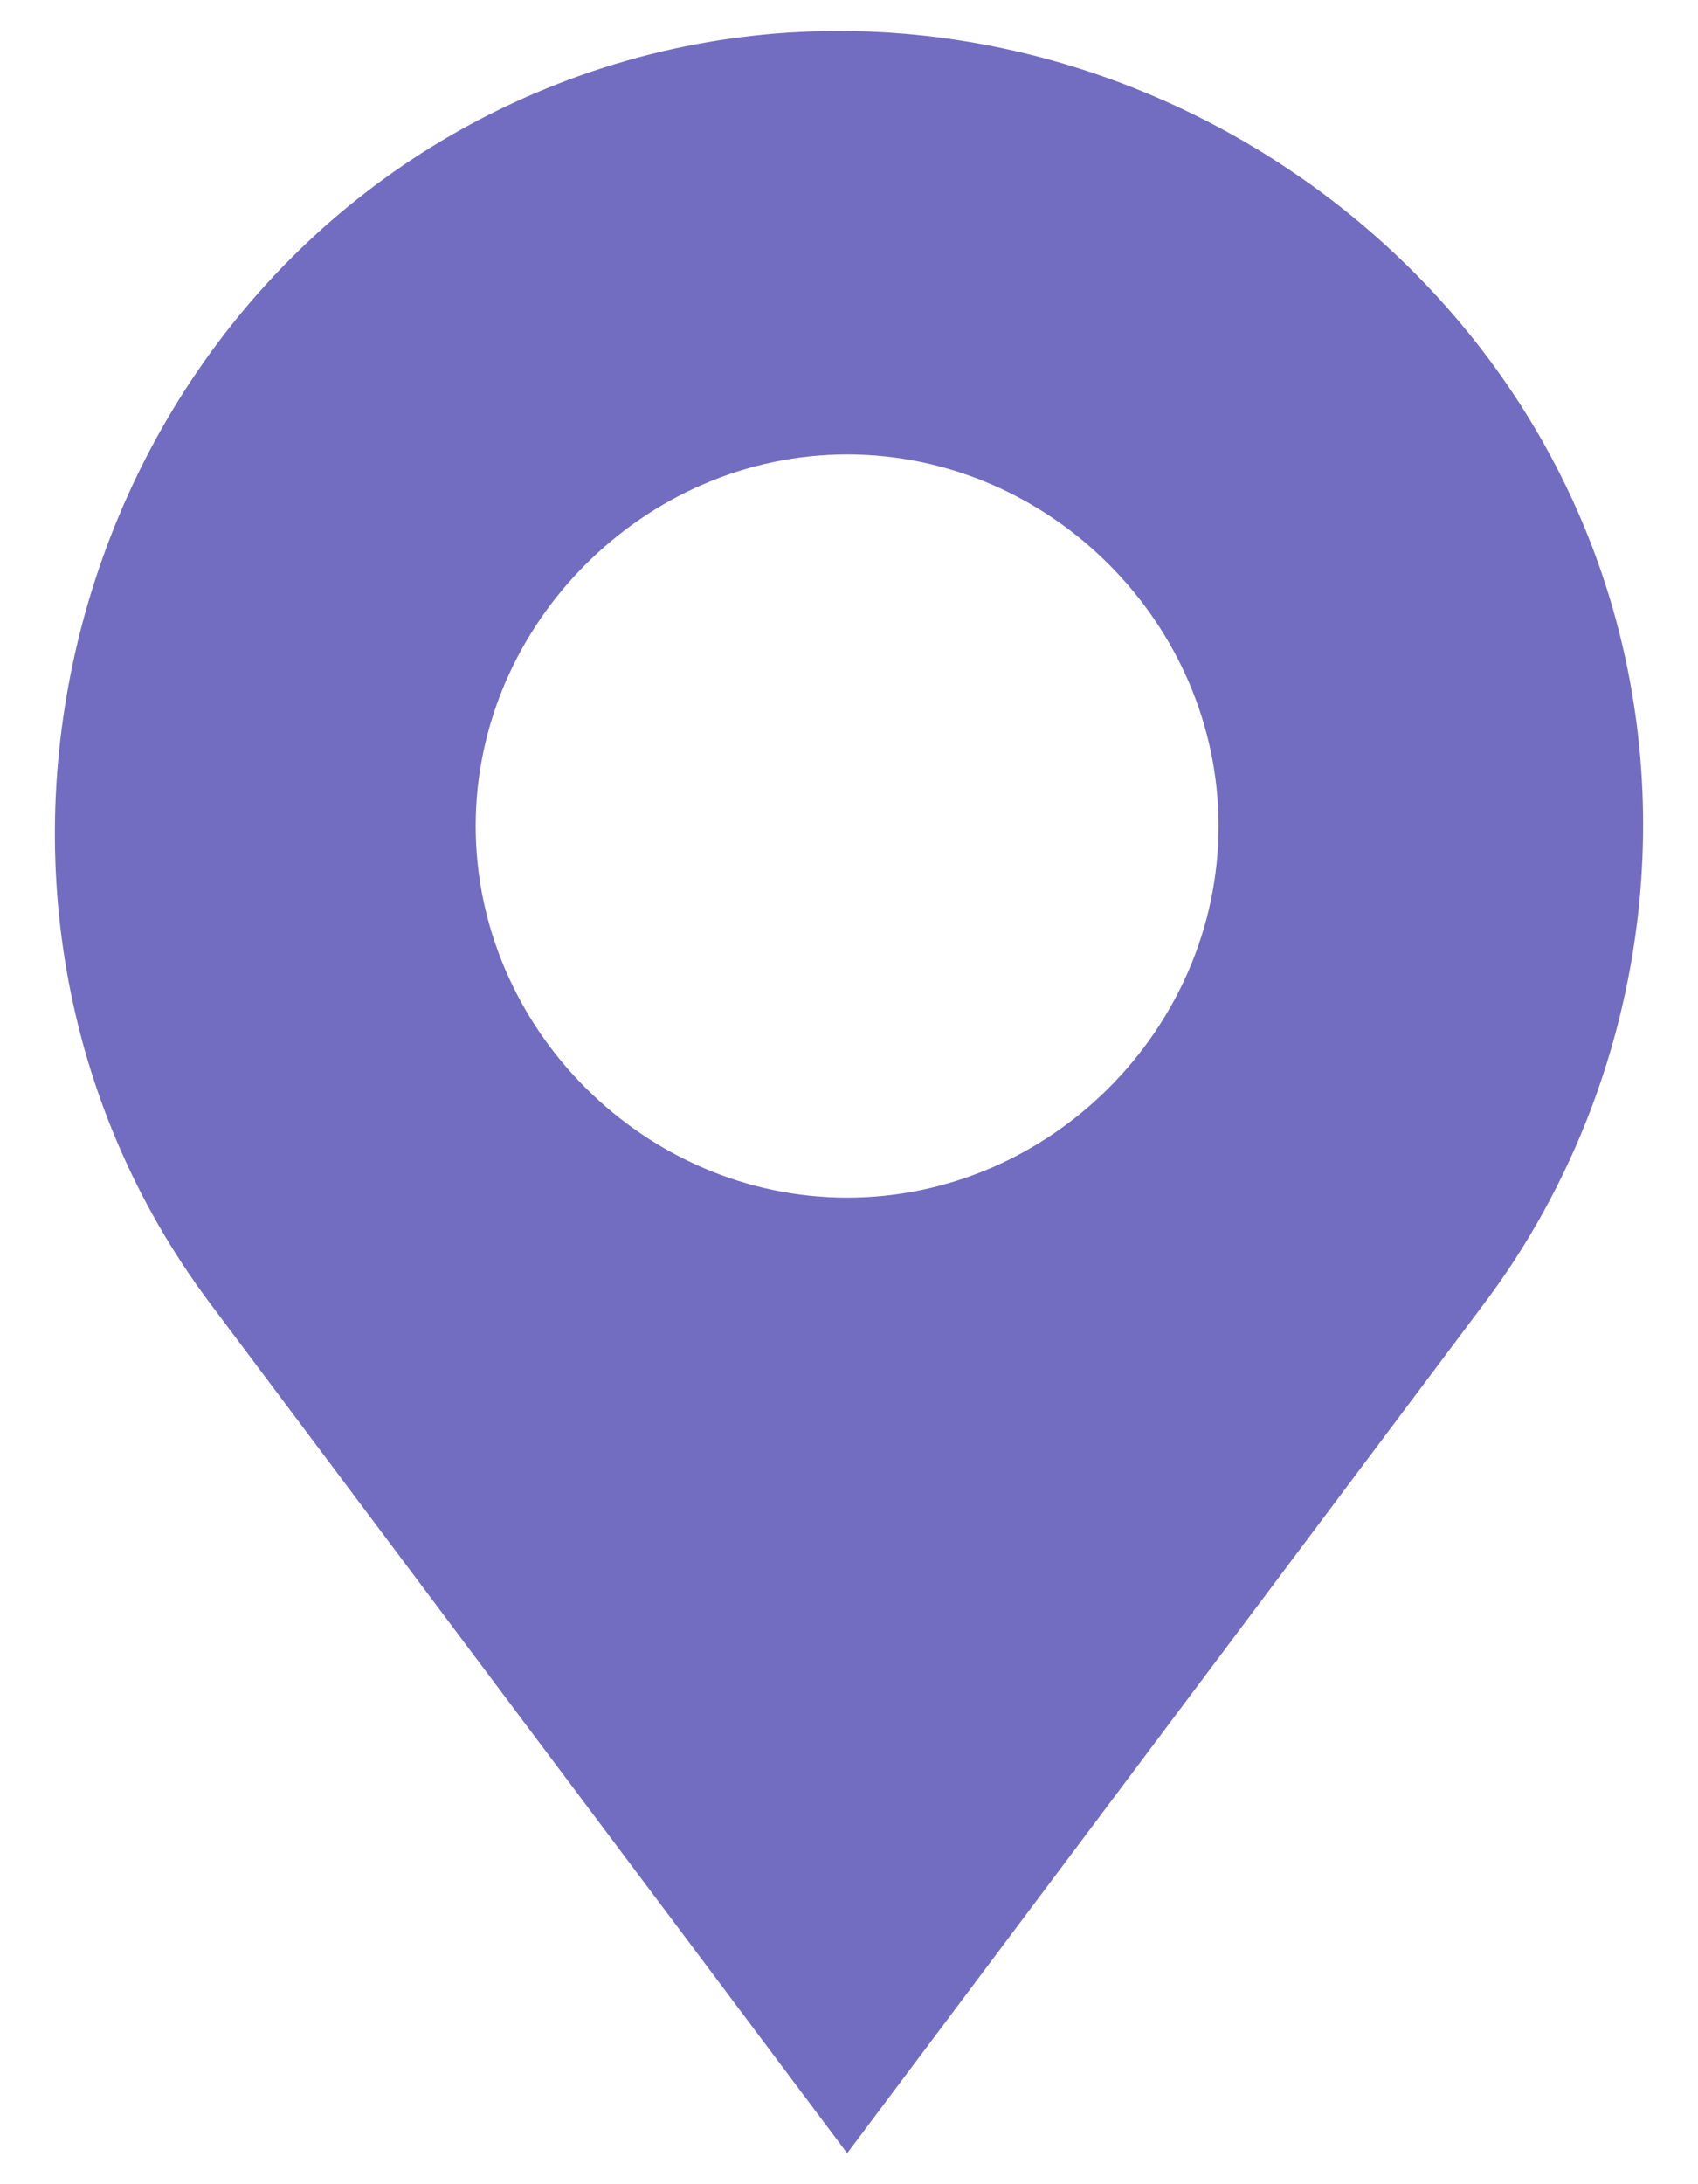 <svg width="14" height="18" viewBox="0 0 14 18" fill="none" xmlns="http://www.w3.org/2000/svg">
<g clip-path="url(#clip0_4041_6)">
<path d="M4.416 0.766C0.558 2.411 -0.781 7.39 1.735 10.745L6.985 17.745L12.235 10.745C13.232 9.42 13.691 7.731 13.508 6.081C13.031 1.78 8.393 -0.927 4.416 0.766ZM3.922 6.807C3.922 5.141 5.318 3.745 6.985 3.745C8.656 3.745 10.047 5.141 10.047 6.807C10.047 8.478 8.656 9.87 6.985 9.87C5.318 9.87 3.922 8.479 3.922 6.807Z" fill="#726DC0"/>
</g>
<defs>
<clipPath id="clip0_4041_6">
<rect width="14" height="18" fill="white"/>
</clipPath>
</defs>
</svg>
